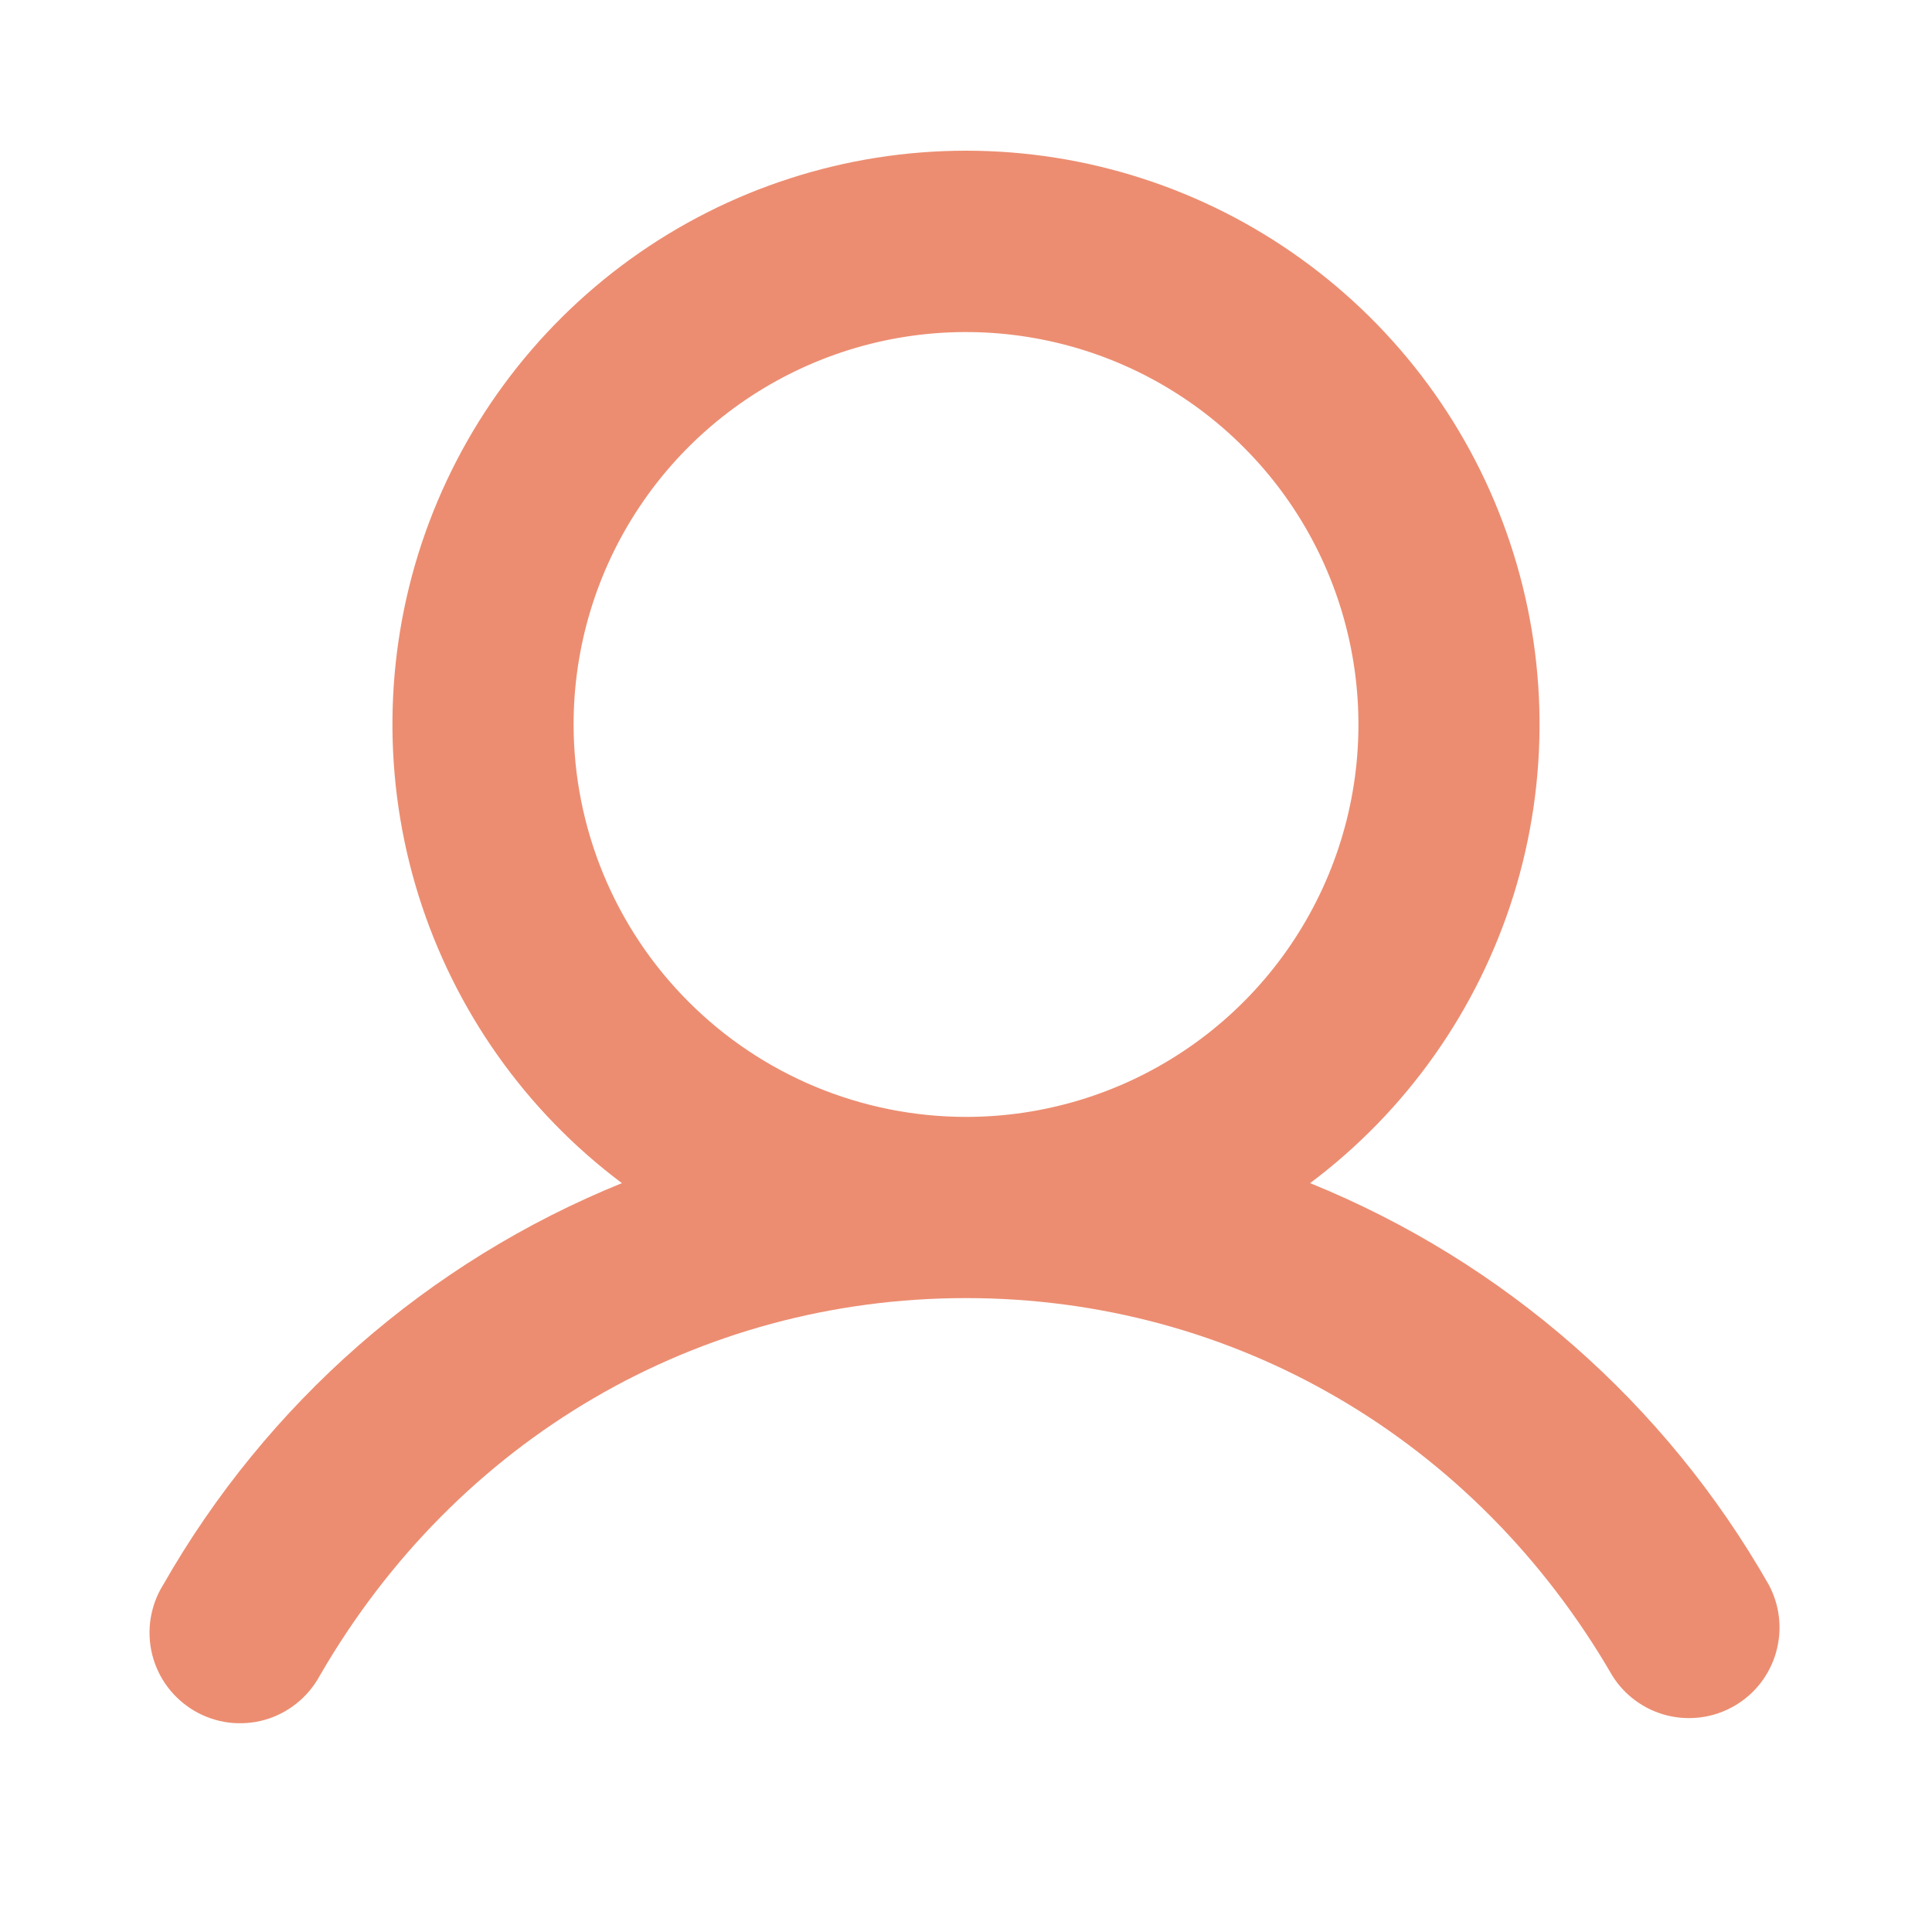 <?xml version="1.0" encoding="UTF-8"?>
<svg xmlns="http://www.w3.org/2000/svg" width="18" height="18" viewBox="0 0 18 18" fill="none">
  <path d="M16.48 14.766C15.516 13.074 14.011 11.755 12.206 11.023C13.104 10.35 13.766 9.412 14.101 8.341C14.435 7.271 14.424 6.122 14.069 5.058C13.715 3.994 13.034 3.069 12.124 2.413C11.215 1.757 10.122 1.404 9 1.404C7.878 1.404 6.785 1.757 5.875 2.413C4.966 3.069 4.285 3.994 3.93 5.058C3.576 6.122 3.565 7.271 3.899 8.341C4.234 9.412 4.896 10.35 5.794 11.023C3.989 11.755 2.484 13.074 1.52 14.766C1.46 14.862 1.421 14.969 1.403 15.081C1.386 15.192 1.391 15.306 1.418 15.416C1.446 15.526 1.495 15.629 1.563 15.719C1.631 15.809 1.717 15.885 1.815 15.942C1.912 15.998 2.021 16.035 2.133 16.049C2.245 16.062 2.359 16.054 2.468 16.023C2.577 15.992 2.678 15.939 2.766 15.868C2.854 15.797 2.927 15.709 2.981 15.609C4.255 13.407 6.505 12.094 9 12.094C11.495 12.094 13.745 13.408 15.02 15.609C15.135 15.795 15.319 15.929 15.531 15.982C15.744 16.035 15.968 16.004 16.158 15.894C16.348 15.785 16.487 15.606 16.547 15.395C16.607 15.184 16.583 14.959 16.48 14.766ZM5.344 6.75C5.344 6.027 5.558 5.32 5.96 4.719C6.362 4.117 6.933 3.649 7.601 3.372C8.269 3.095 9.004 3.023 9.713 3.164C10.422 3.305 11.074 3.653 11.585 4.165C12.097 4.676 12.445 5.327 12.586 6.037C12.727 6.746 12.655 7.481 12.378 8.149C12.101 8.817 11.633 9.388 11.031 9.79C10.43 10.192 9.723 10.406 9 10.406C8.031 10.405 7.101 10.02 6.416 9.334C5.73 8.649 5.345 7.719 5.344 6.75Z" fill="#EC8D71"></path>
</svg>
